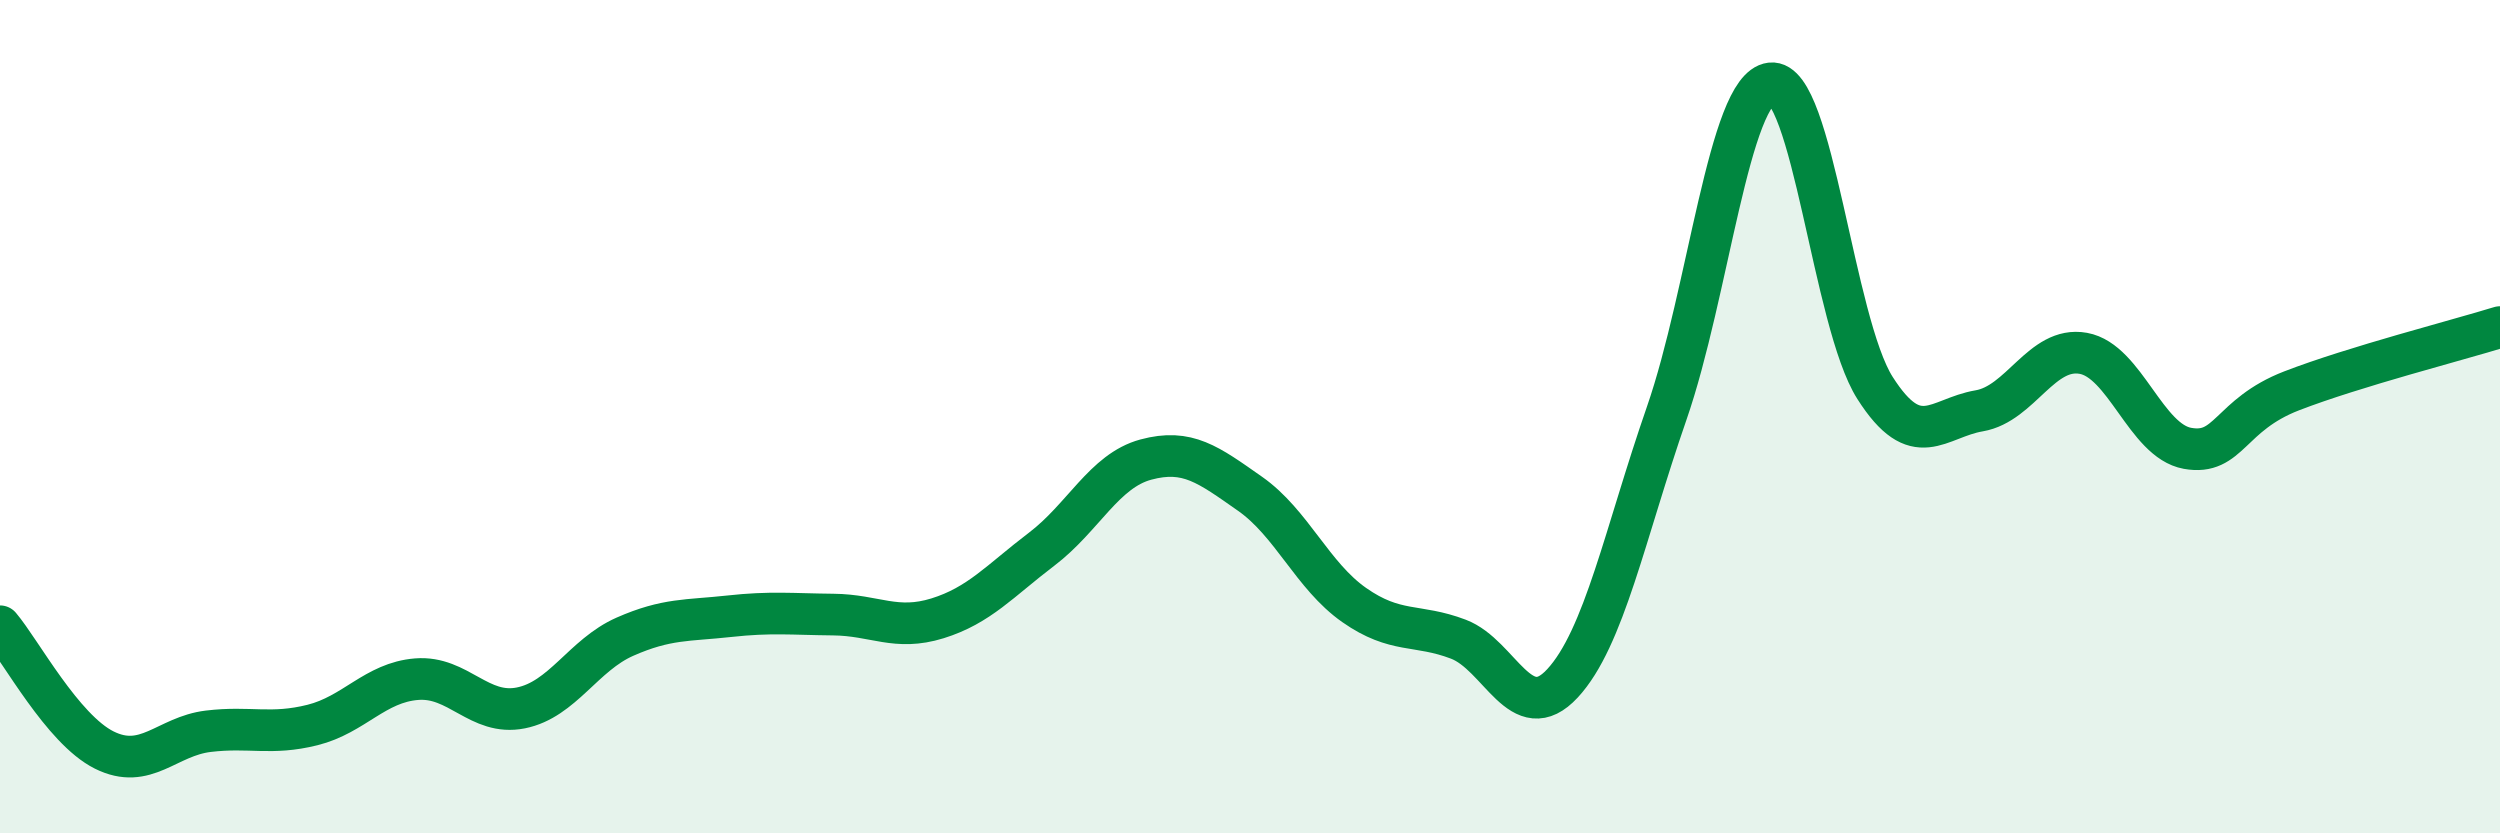 
    <svg width="60" height="20" viewBox="0 0 60 20" xmlns="http://www.w3.org/2000/svg">
      <path
        d="M 0,15.03 C 0.5,15.62 1.5,17.5 2.5,18 C 3.5,18.5 4,17.67 5,17.55 C 6,17.43 6.5,17.65 7.5,17.4 C 8.5,17.15 9,16.38 10,16.3 C 11,16.22 11.5,17.19 12.5,16.99 C 13.5,16.79 14,15.72 15,15.28 C 16,14.84 16.5,14.9 17.5,14.79 C 18.5,14.68 19,14.74 20,14.75 C 21,14.76 21.5,15.15 22.5,14.84 C 23.5,14.53 24,13.94 25,13.18 C 26,12.42 26.5,11.3 27.5,11.03 C 28.5,10.76 29,11.15 30,11.85 C 31,12.55 31.5,13.82 32.5,14.52 C 33.5,15.22 34,14.96 35,15.34 C 36,15.72 36.5,17.48 37.5,16.4 C 38.5,15.32 39,12.8 40,9.92 C 41,7.04 41.5,2.12 42.5,2 C 43.5,1.88 44,7.74 45,9.31 C 46,10.88 46.5,10.03 47.5,9.86 C 48.5,9.69 49,8.3 50,8.48 C 51,8.66 51.5,10.58 52.5,10.76 C 53.5,10.94 53.5,9.96 55,9.38 C 56.5,8.8 59,8.16 60,7.85L60 20L0 20Z"
        fill="#008740"
        opacity="0.1"
        stroke-linecap="round"
        stroke-linejoin="round"
      />
      <path
        d="M 0,15.03 C 0.5,15.62 1.5,17.5 2.5,18 C 3.5,18.5 4,17.67 5,17.55 C 6,17.43 6.5,17.65 7.5,17.4 C 8.5,17.15 9,16.38 10,16.3 C 11,16.22 11.5,17.19 12.5,16.99 C 13.5,16.79 14,15.72 15,15.28 C 16,14.84 16.5,14.9 17.5,14.79 C 18.5,14.68 19,14.74 20,14.75 C 21,14.76 21.5,15.15 22.5,14.84 C 23.5,14.53 24,13.94 25,13.18 C 26,12.42 26.5,11.3 27.5,11.03 C 28.5,10.76 29,11.15 30,11.85 C 31,12.55 31.5,13.82 32.5,14.52 C 33.5,15.22 34,14.96 35,15.34 C 36,15.72 36.5,17.48 37.5,16.4 C 38.5,15.32 39,12.8 40,9.92 C 41,7.04 41.5,2.12 42.5,2 C 43.5,1.88 44,7.74 45,9.31 C 46,10.88 46.5,10.03 47.5,9.86 C 48.5,9.69 49,8.3 50,8.48 C 51,8.66 51.5,10.58 52.5,10.76 C 53.5,10.94 53.5,9.96 55,9.38 C 56.5,8.8 59,8.16 60,7.85"
        stroke="#008740"
        stroke-width="1"
        fill="none"
        stroke-linecap="round"
        stroke-linejoin="round"
      />
    </svg>
  